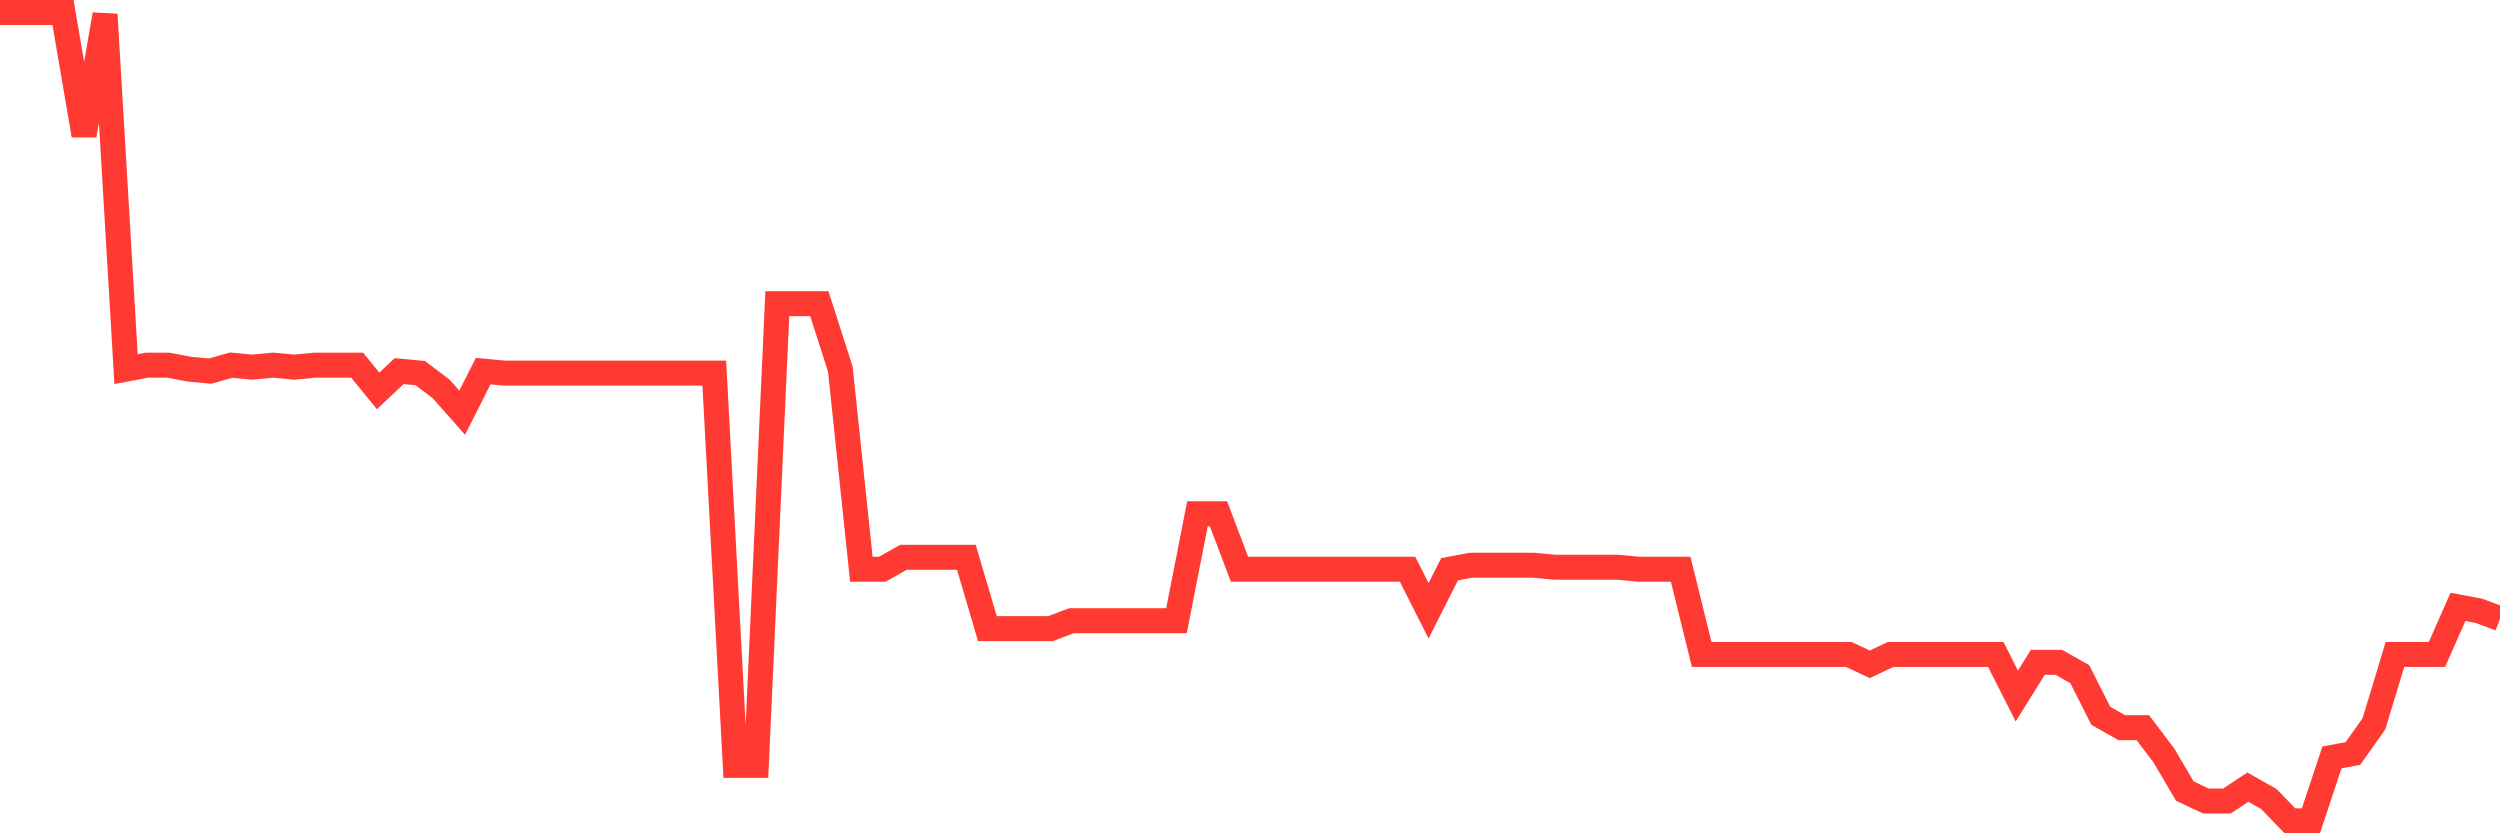 <svg
  xmlns="http://www.w3.org/2000/svg"
  xmlns:xlink="http://www.w3.org/1999/xlink"
  width="120"
  height="40"
  viewBox="0 0 120 40"
  preserveAspectRatio="none"
>
  <polyline
    points="0,0.6 1.008,0.6 2.017,0.6 3.025,0.6 4.034,6.496 5.042,0.695 6.05,17.718 7.059,17.527 8.067,17.527 9.076,17.718 10.084,17.813 11.092,17.527 12.101,17.623 13.109,17.527 14.118,17.623 15.126,17.527 16.134,17.527 17.143,17.527 18.151,18.764 19.16,17.813 20.168,17.908 21.176,18.669 22.185,19.81 23.193,17.813 24.202,17.908 25.21,17.908 26.218,17.908 27.227,17.908 28.235,17.908 29.244,17.908 30.252,17.908 31.261,17.908 32.269,17.908 33.277,17.908 34.286,17.908 35.294,36.737 36.303,36.737 37.311,14.579 38.319,14.579 39.328,14.579 40.336,17.718 41.345,27.323 42.353,27.323 43.361,26.752 44.37,26.752 45.378,26.752 46.387,26.752 47.395,30.175 48.403,30.175 49.412,30.175 50.42,30.175 51.429,29.795 52.437,29.795 53.445,29.795 54.454,29.795 55.462,29.795 56.471,29.795 57.479,24.66 58.487,24.66 59.496,27.323 60.504,27.323 61.513,27.323 62.521,27.323 63.529,27.323 64.538,27.323 65.546,27.323 66.555,27.323 67.563,27.323 68.571,29.32 69.58,27.323 70.588,27.132 71.597,27.132 72.605,27.132 73.613,27.132 74.622,27.227 75.63,27.227 76.639,27.227 77.647,27.227 78.655,27.323 79.664,27.323 80.672,27.323 81.681,31.412 82.689,31.412 83.697,31.412 84.706,31.412 85.714,31.412 86.723,31.412 87.731,31.412 88.739,31.412 89.748,31.887 90.756,31.412 91.765,31.412 92.773,31.412 93.782,31.412 94.79,31.412 95.798,31.412 96.807,33.409 97.815,31.792 98.824,31.792 99.832,32.363 100.84,34.36 101.849,34.93 102.857,34.93 103.866,36.262 104.874,37.974 105.882,38.449 106.891,38.449 107.899,37.783 108.908,38.354 109.916,39.4 110.924,39.4 111.933,36.357 112.941,36.167 113.95,34.74 114.958,31.412 115.966,31.412 116.975,31.412 117.983,29.129 118.992,29.32 120,29.7"
    fill="none"
    stroke="#ff3a33"
    stroke-width="1.2"
  >
  </polyline>
</svg>